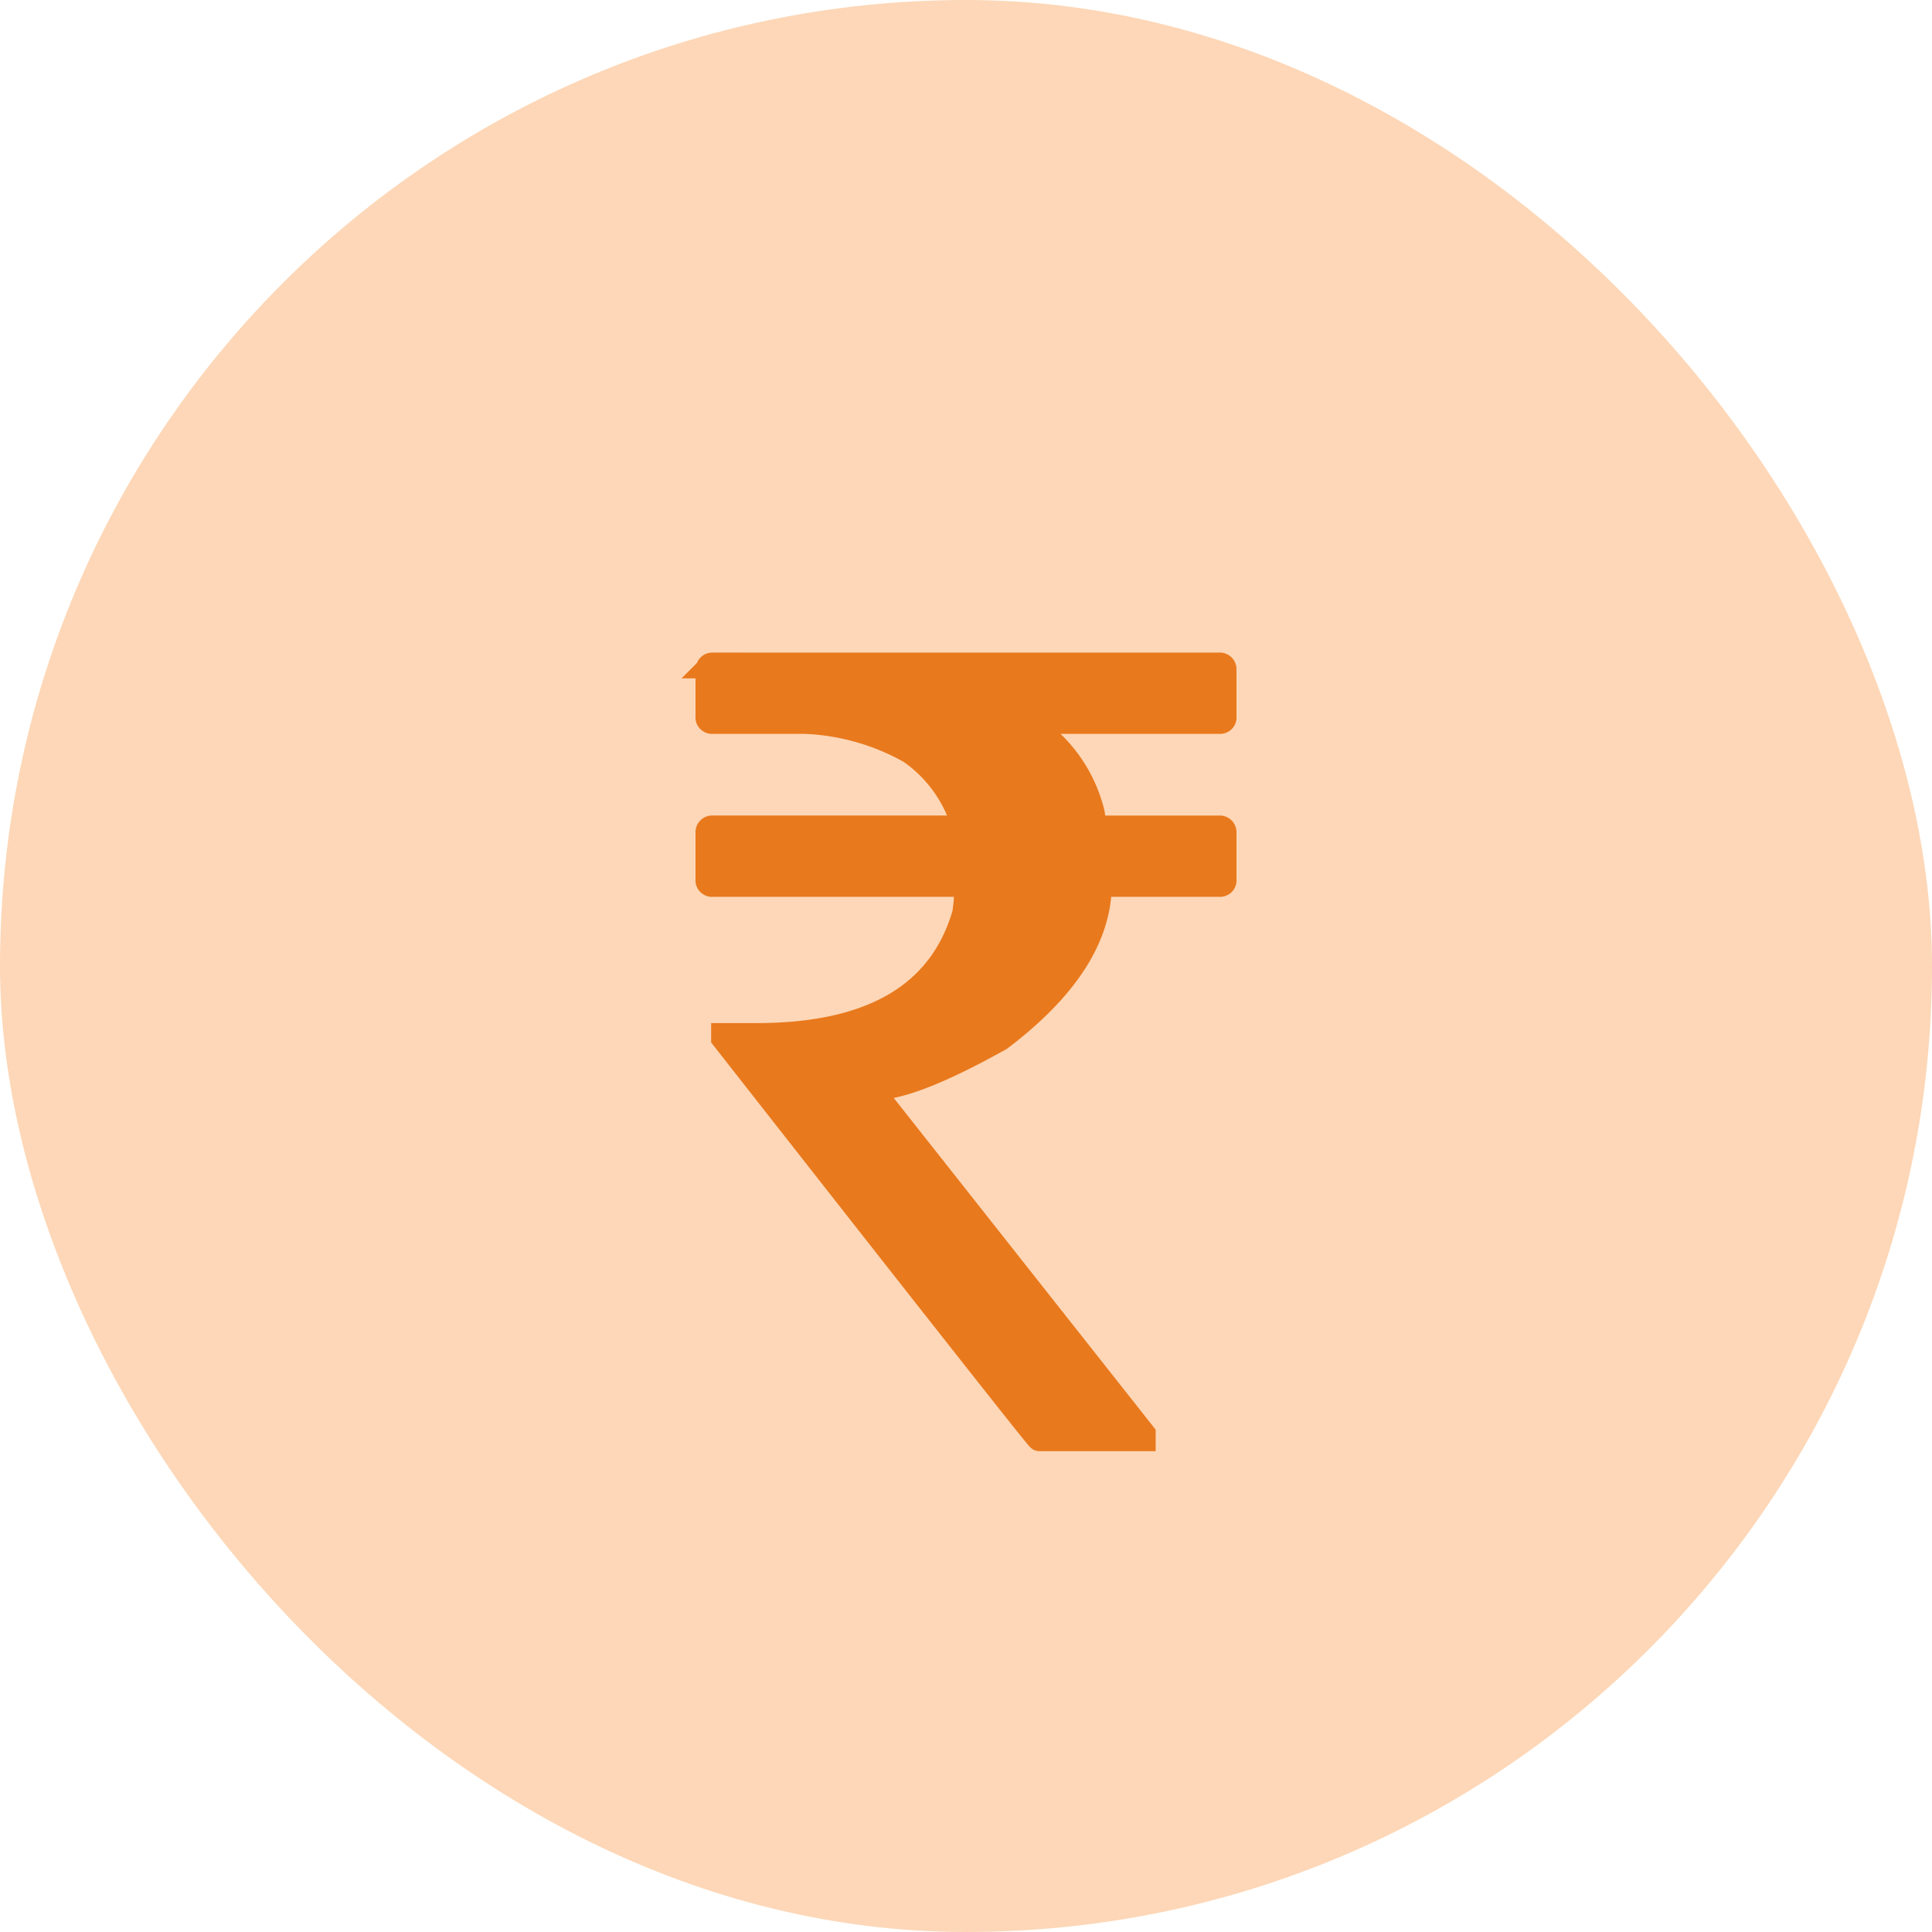 <svg xmlns="http://www.w3.org/2000/svg" width="75" height="75" data-name="Asset 8"><rect width="75" height="75" fill="#fdd7b7" rx="37.5"/><path fill="#e9791d" stroke="#e9791d" stroke-miterlimit="10" d="M27.666 25.833h19.668a.148.148 0 0 1 .166.161v1.833a.137.137 0 0 1-.039.122.144.144 0 0 1-.125.039h-7.4v.161a5.641 5.641 0 0 1 2.449 3.419l.09.592h4.861a.148.148 0 0 1 .164.159v1.834a.137.137 0 0 1-.039.122.144.144 0 0 1-.125.039h-4.677q0 3.068-3.845 5.982-3.414 1.907-4.846 1.907c0 .058-.06.088-.172.088l10.566 13.381v.161h-4.01q-.067 0-12.245-15.537v-.08h1.262q6.72 0 8.094-4.741a7.15 7.15 0 0 0 .082-.92v-.241h-9.879a.144.144 0 0 1-.125-.039.137.137 0 0 1-.041-.122v-1.834a.148.148 0 0 1 .164-.161h9.8a5.362 5.362 0 0 0-2.122-3.009 9.108 9.108 0 0 0-4.1-1.161h-3.576a.144.144 0 0 1-.125-.039.137.137 0 0 1-.041-.122v-1.833c.017-.11.069-.161.166-.161z"/></svg>